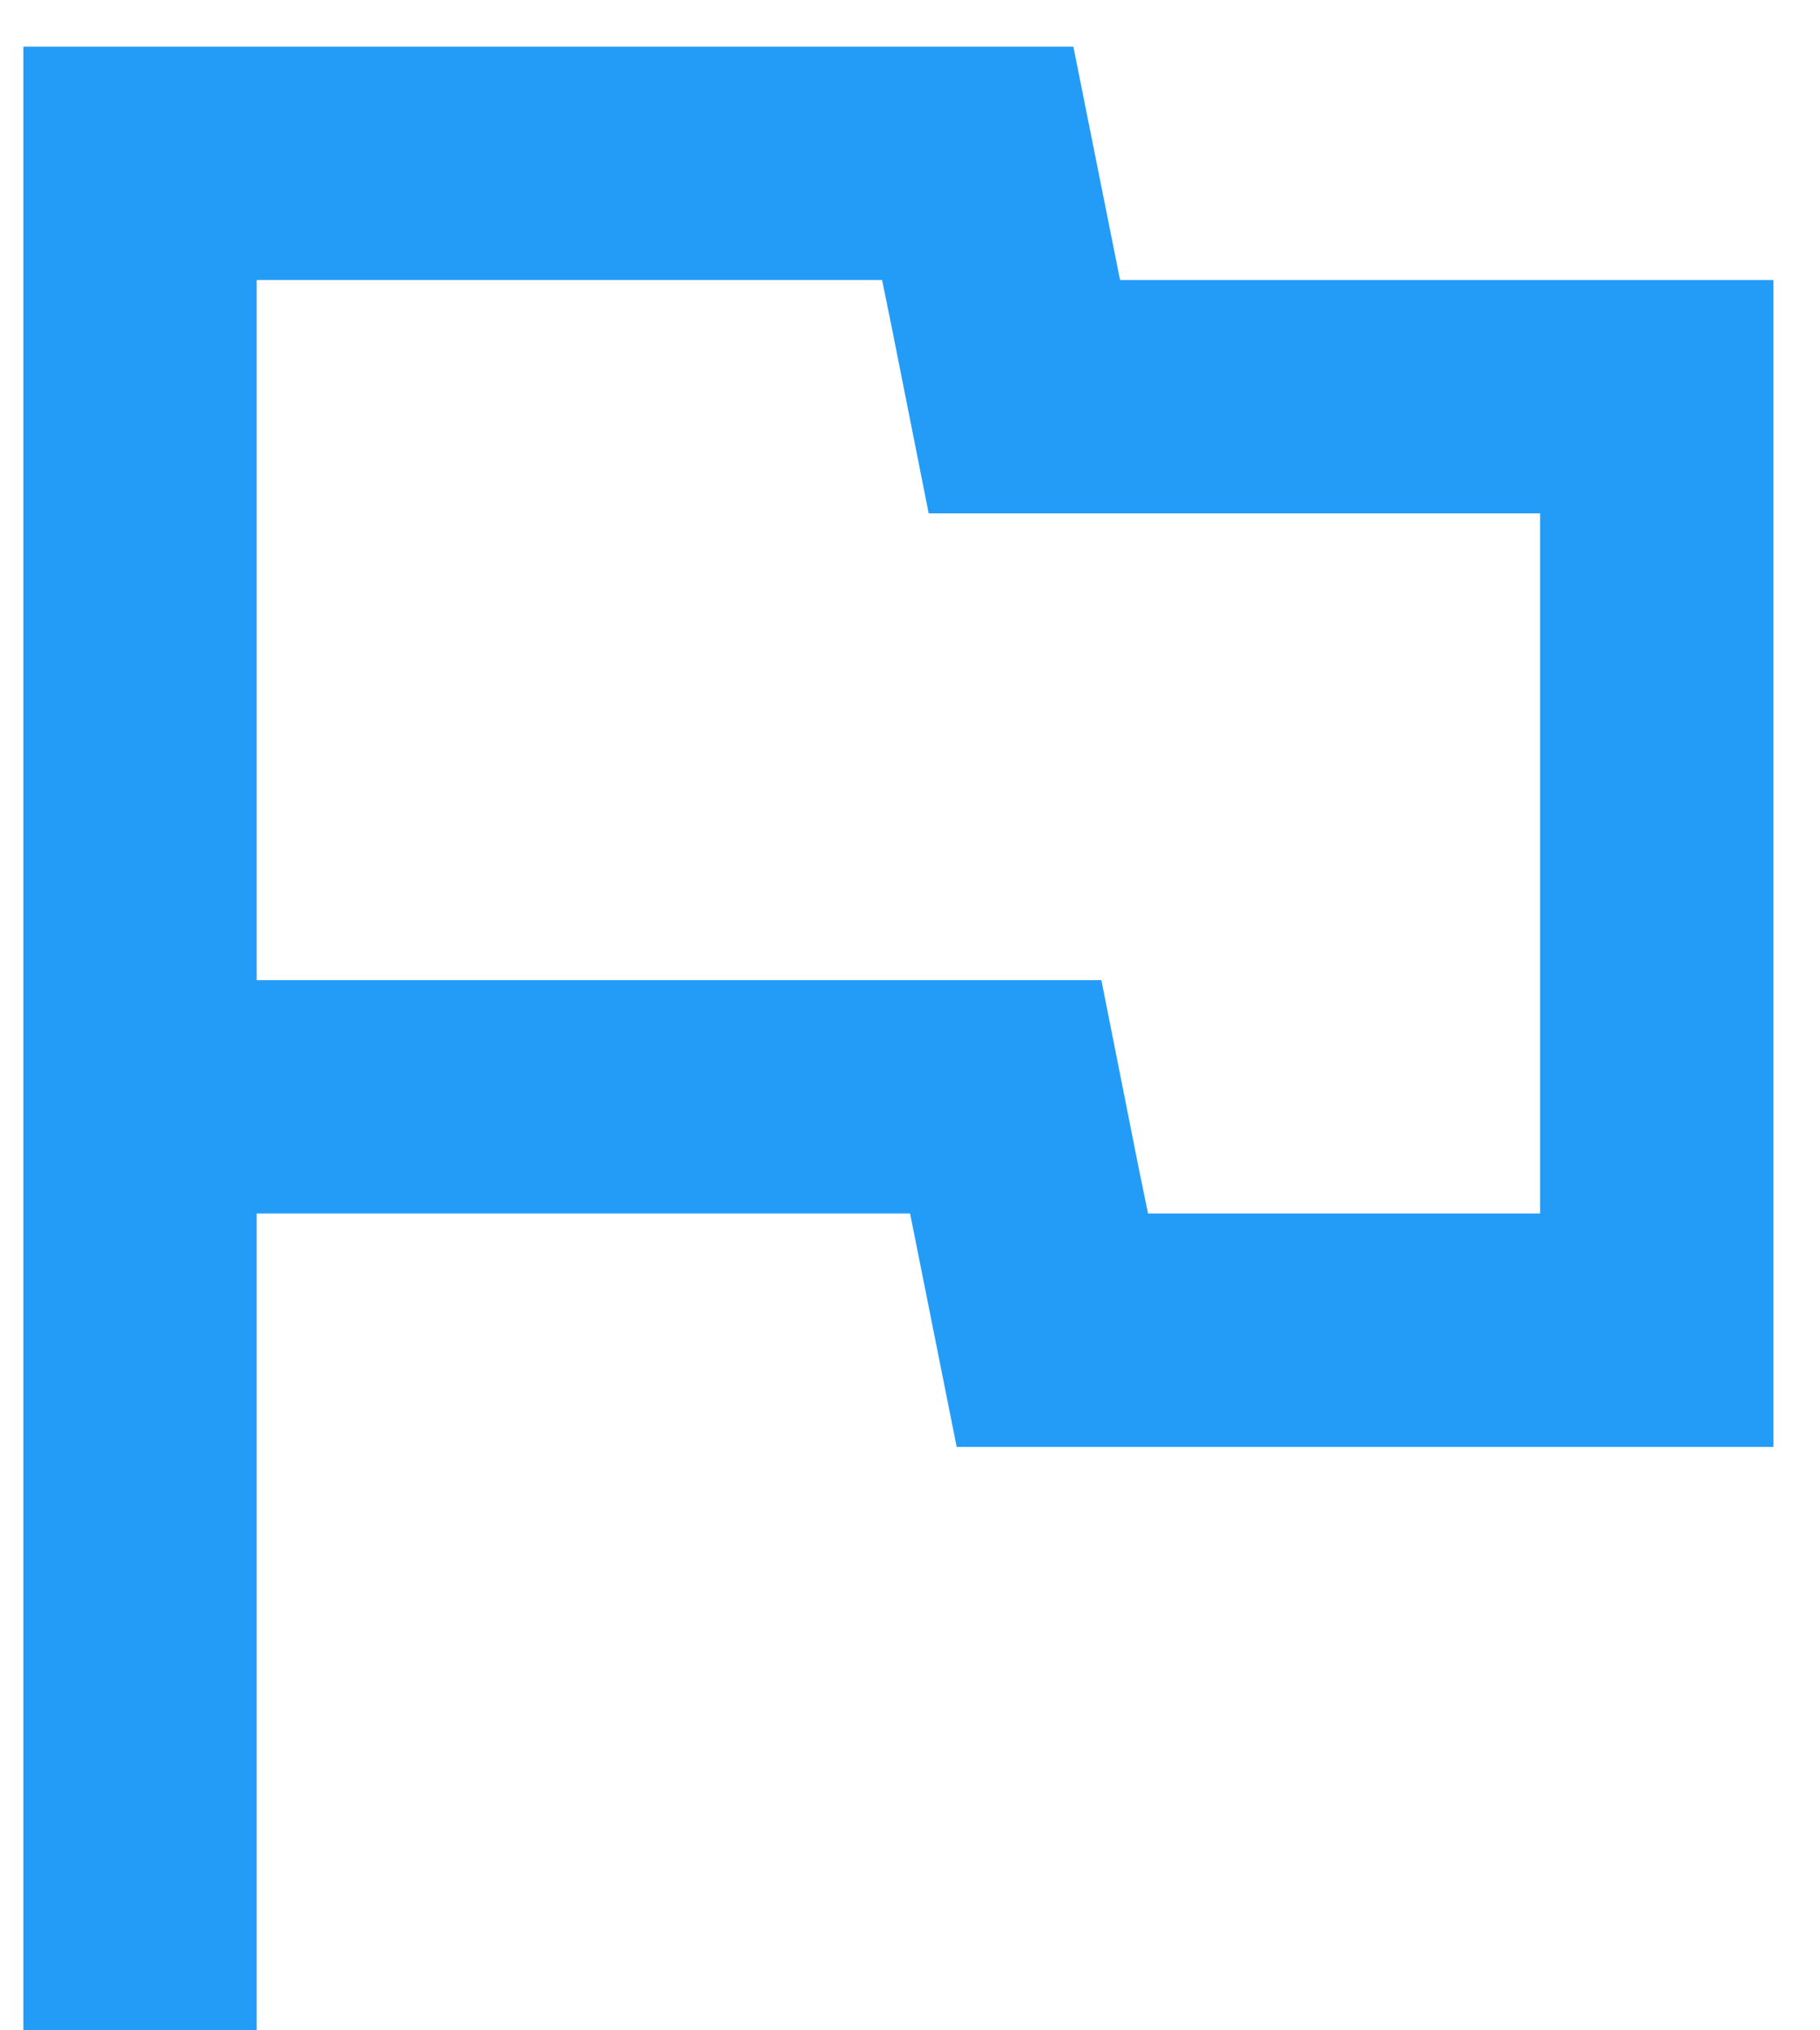 <svg width="26" height="29" viewBox="0 0 26 29" fill="none" xmlns="http://www.w3.org/2000/svg">
<path d="M12.601 4L12.734 4.65L13.267 7.333H22.001V17.333H16.401L16.267 16.683L15.734 14H3.667V4H12.601ZM15.334 0.667H0.334V29H3.667V17.333H13.001L13.667 20.667H25.334V4H16.001L15.334 0.667Z" fill="#239CF8"/>
</svg>
